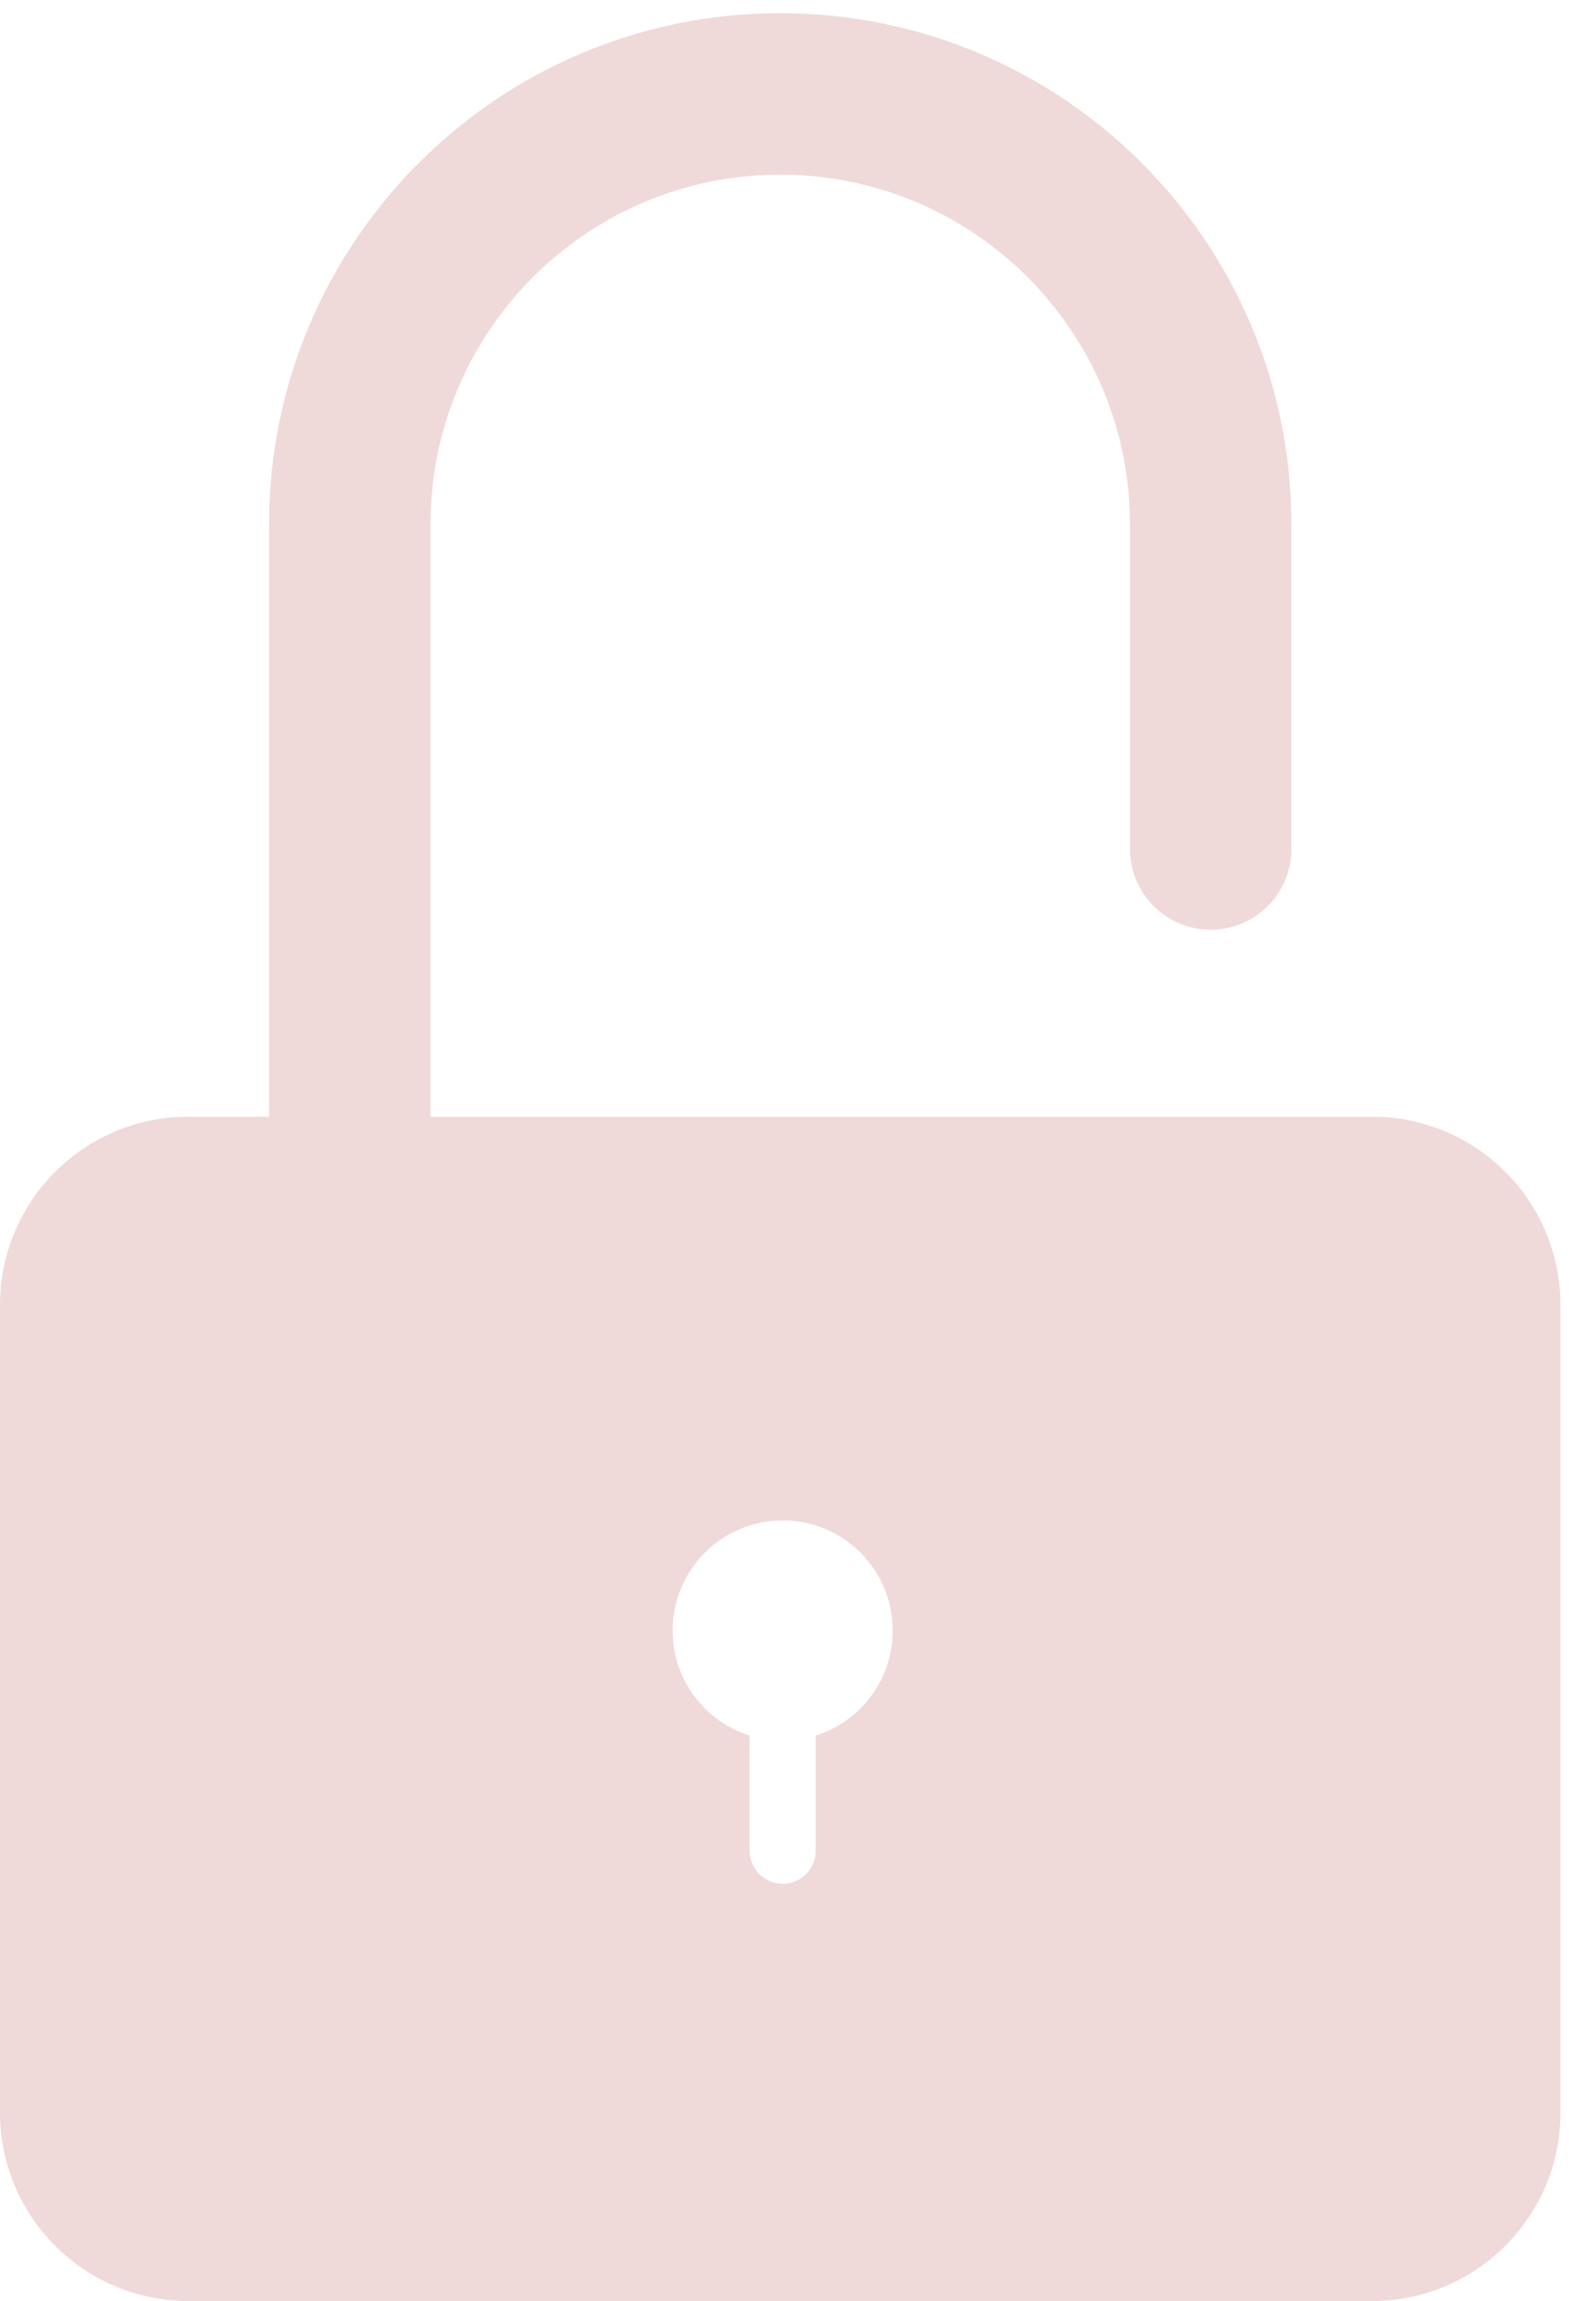 <?xml version="1.0" encoding="UTF-8"?> <svg xmlns="http://www.w3.org/2000/svg" width="34" height="49" viewBox="0 0 34 49" fill="none"> <path d="M7.451 24.927V11.171C7.451 6.106 11.557 2 16.622 2V2C21.686 2 25.792 6.106 25.792 11.171V18.079" stroke="#F0D9D9" stroke-width="3.439" stroke-linecap="round" stroke-linejoin="round"></path> <path fill-rule="evenodd" clip-rule="evenodd" d="M4.012 23.781C1.796 23.781 0 25.577 0 27.793V44.988C0 47.204 1.796 49 4.012 49H29.231C31.447 49 33.243 47.204 33.243 44.988V27.793C33.243 25.577 31.447 23.781 29.231 23.781H4.012ZM19.018 34.723C19.018 35.773 18.328 36.662 17.377 36.961V39.413C17.377 39.801 17.062 40.116 16.674 40.116C16.285 40.116 15.97 39.801 15.97 39.413V36.96C15.019 36.661 14.329 35.773 14.329 34.723C14.329 33.428 15.379 32.378 16.674 32.378C17.969 32.378 19.018 33.428 19.018 34.723Z" fill="#F0D9D9"></path> </svg> 